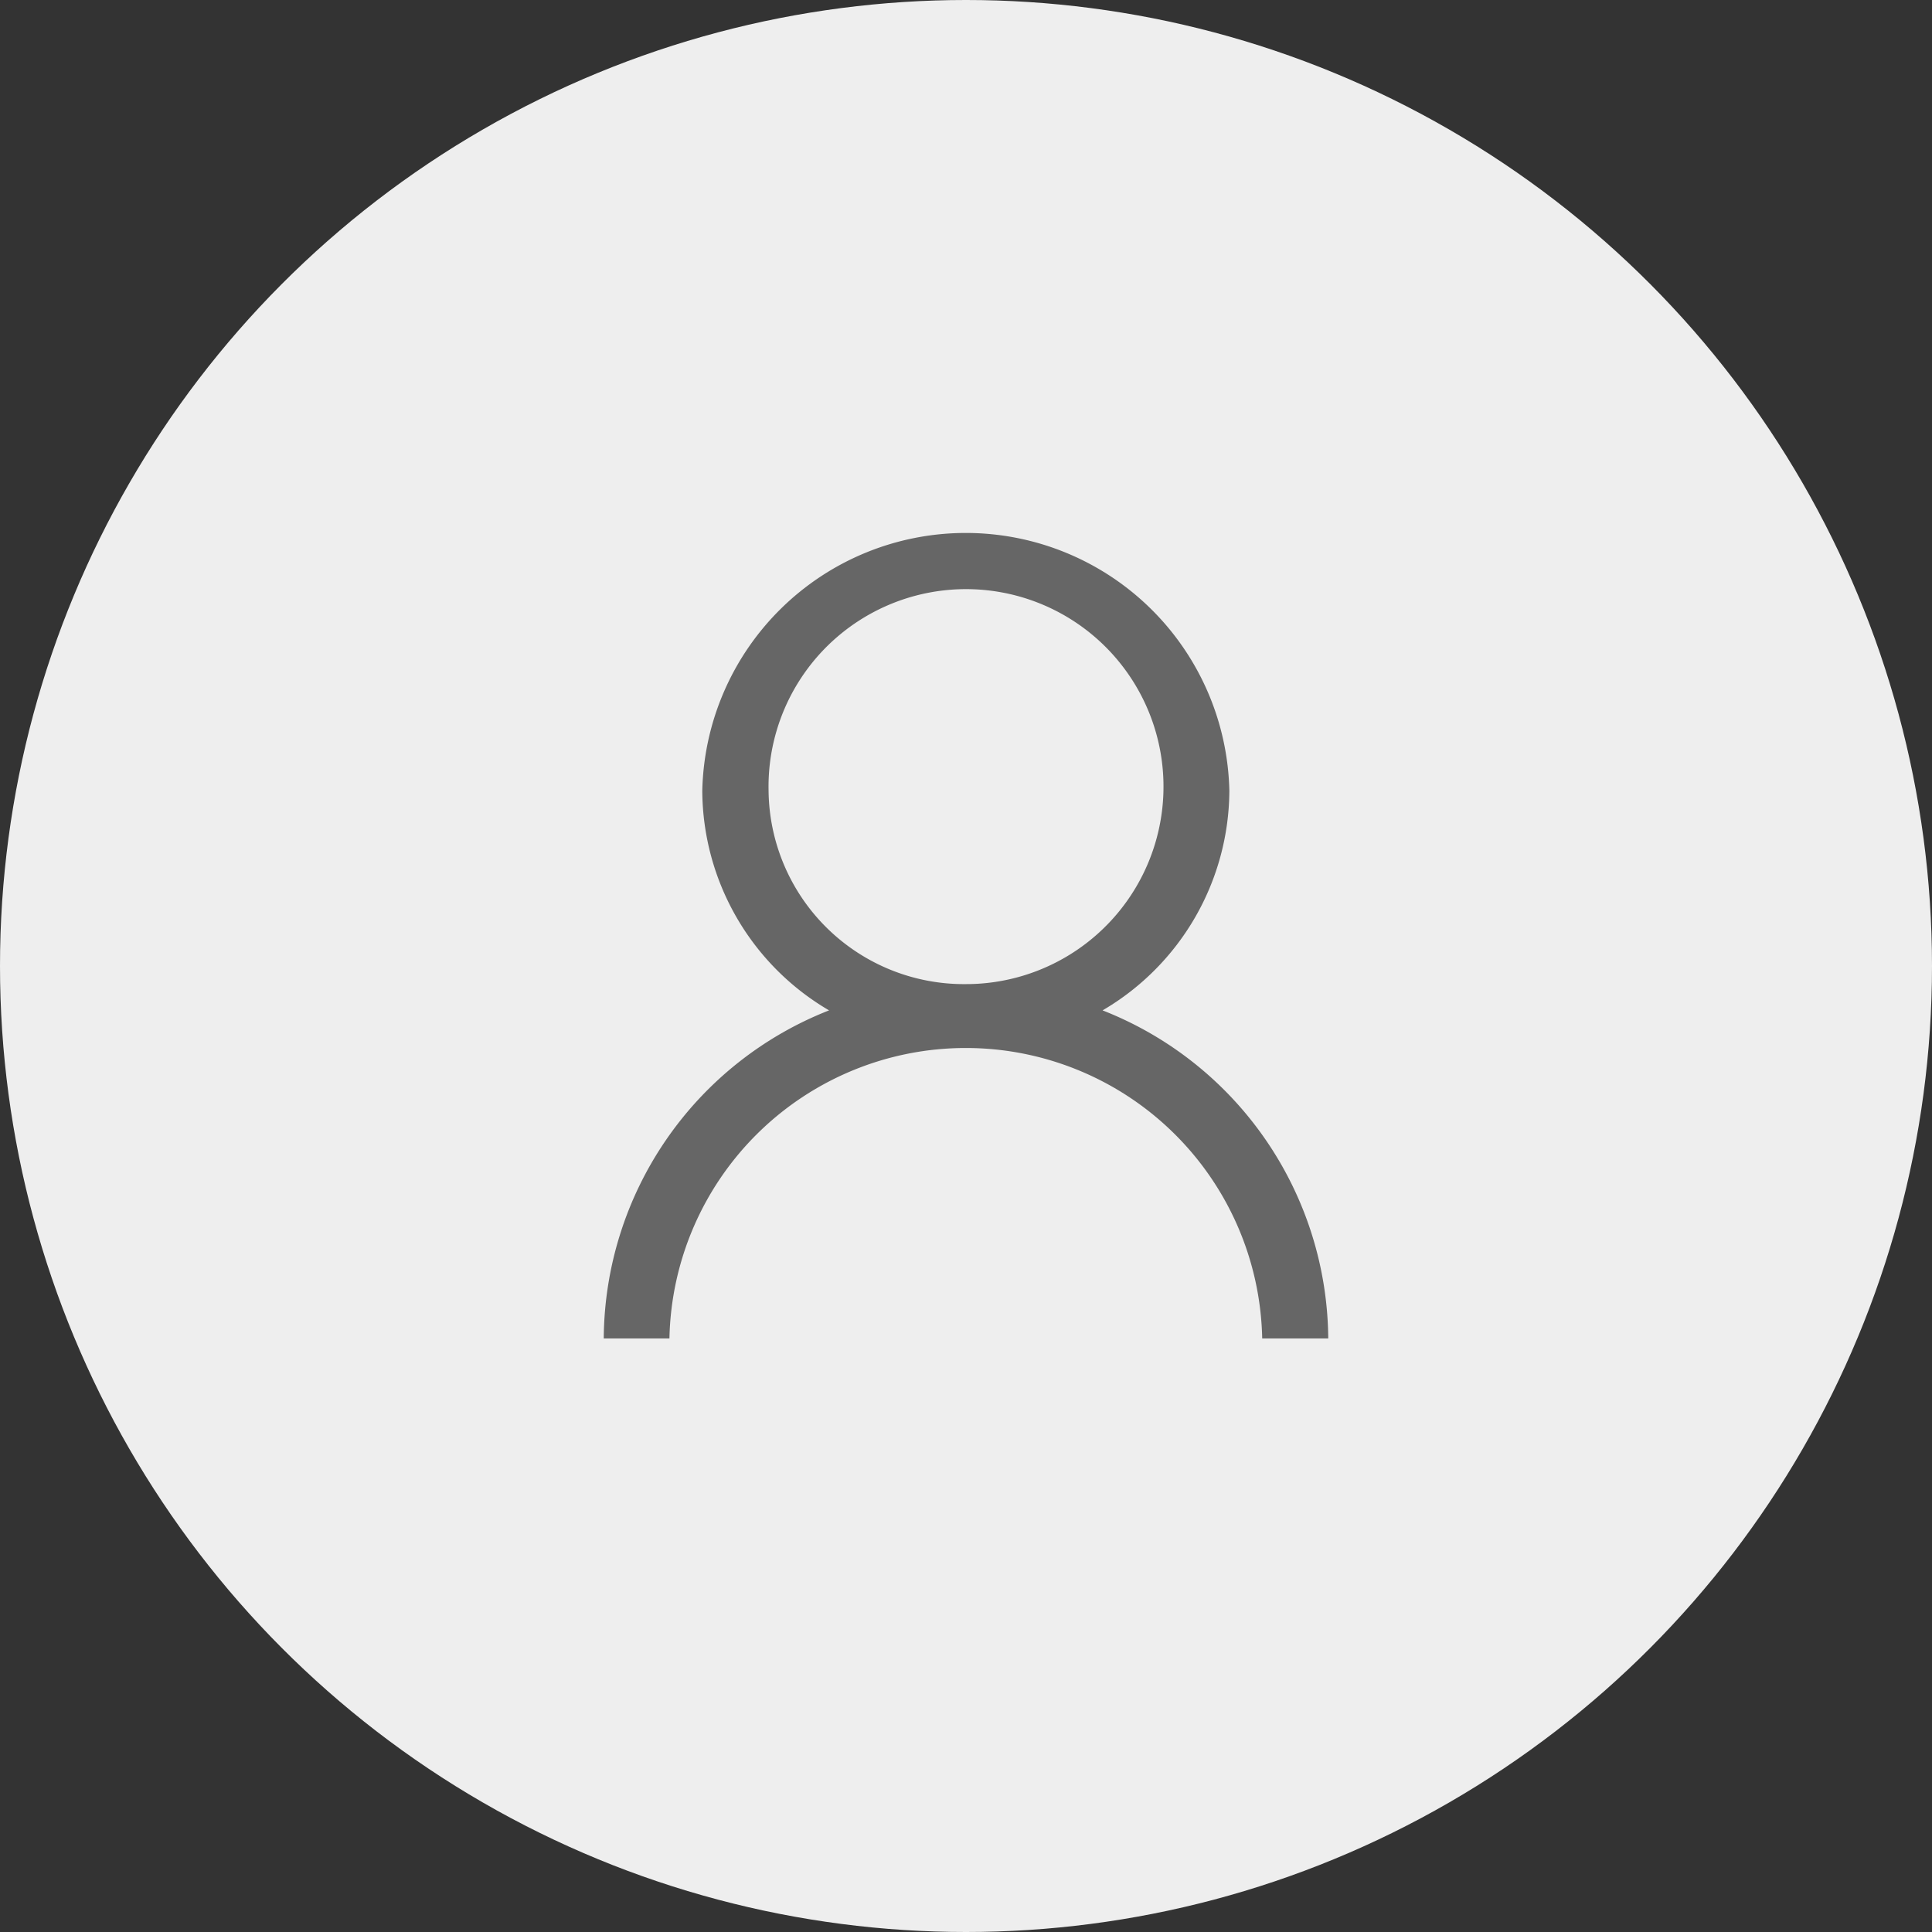 <svg xmlns="http://www.w3.org/2000/svg" viewBox="0 0 32 32"><rect x="0" y="0" width="32" height="32" fill="#333333" stroke="none"/><title>UserSignedOutIcon</title><circle cx="16" cy="16" r="16" fill="#eee"/><path d="M12.73 13.1a3.271 3.271 0 1 1 3.27 3.2 3.237 3.237 0 0 1-3.27-3.2zm-2.73 9.069h1.088a4.91 4.91 0 0 1 9.818 0h1.094a5.884 5.884 0 0 0-3.738-5.434 4.238 4.238 0 0 0 2.1-3.635 4.366 4.366 0 0 0-8.73 0 4.238 4.238 0 0 0 2.1 3.635 5.878 5.878 0 0 0-3.732 5.434z" fill="#666"/><path fill="none" d="M0 0h32v32h-32z"/></svg>